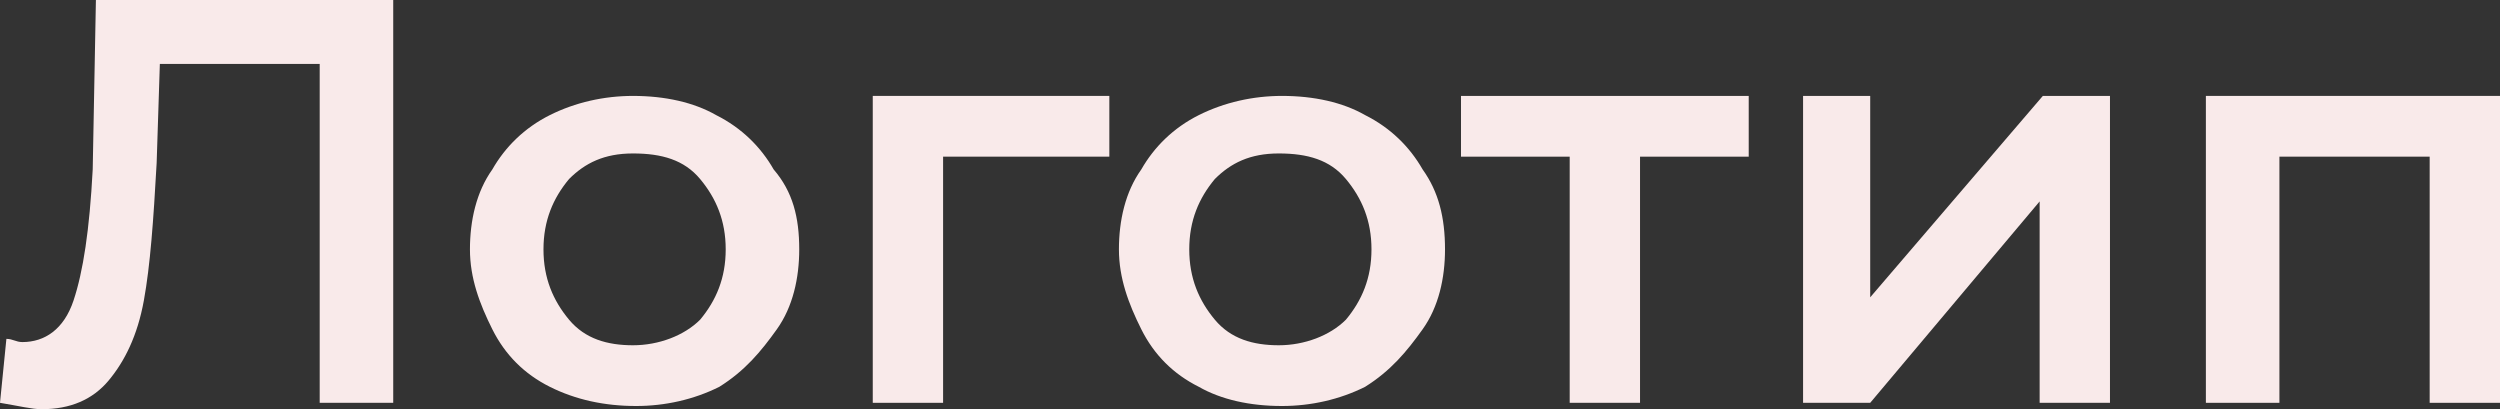 <?xml version="1.0" encoding="UTF-8"?> <!-- Generator: Adobe Illustrator 18.0.0, SVG Export Plug-In . SVG Version: 6.00 Build 0) --> <svg xmlns="http://www.w3.org/2000/svg" xmlns:xlink="http://www.w3.org/1999/xlink" id="Слой_1" x="0px" y="0px" viewBox="0 0 78.2 12.8" xml:space="preserve"><rect x="0" y="0" width="78.2" height="12.8" fill="#333333" stroke="none"/> <g> <path fill="#F9EAEA" d="M12.3,0v12.6H10V2H5L4.9,5.1C4.8,6.9,4.7,8.3,4.5,9.4c-0.2,1.1-0.6,1.9-1.1,2.5c-0.5,0.6-1.2,0.9-2.1,0.9 c-0.3,0-0.7-0.1-1.3-0.2l0.2-2c0.2,0,0.3,0.1,0.5,0.1c0.7,0,1.3-0.4,1.6-1.3c0.3-0.9,0.5-2.2,0.6-4.1L3,0H12.3z"></path> <path fill="#F9EAEA" d="M17.2,12.1c-0.8-0.4-1.4-1-1.8-1.8s-0.7-1.6-0.7-2.5c0-0.9,0.2-1.8,0.7-2.5c0.4-0.7,1-1.3,1.8-1.7 c0.8-0.4,1.7-0.6,2.6-0.6c1,0,1.9,0.2,2.6,0.6c0.8,0.4,1.4,1,1.8,1.7C24.8,6,25,6.8,25,7.8c0,0.9-0.2,1.8-0.7,2.5s-1,1.3-1.8,1.8 c-0.8,0.4-1.7,0.6-2.6,0.6C18.9,12.7,18,12.5,17.2,12.1z M21.9,10c0.5-0.6,0.8-1.3,0.8-2.2c0-0.9-0.3-1.6-0.8-2.2s-1.2-0.8-2.1-0.8 s-1.5,0.3-2,0.8C17.3,6.2,17,6.9,17,7.8c0,0.9,0.3,1.6,0.8,2.2c0.5,0.6,1.2,0.8,2,0.8S21.4,10.5,21.9,10z"></path> <path fill="#F9EAEA" d="M34.6,4.9h-5.1v7.7h-2.2V3h7.4V4.9z"></path> <path fill="#F9EAEA" d="M37.5,12.1c-0.8-0.4-1.4-1-1.8-1.8S35,8.7,35,7.8c0-0.9,0.2-1.8,0.7-2.5c0.4-0.7,1-1.3,1.8-1.7 c0.8-0.4,1.7-0.6,2.6-0.6c1,0,1.9,0.2,2.6,0.6c0.8,0.4,1.4,1,1.8,1.7C45,6,45.2,6.8,45.2,7.8c0,0.9-0.2,1.8-0.7,2.5s-1,1.3-1.8,1.8 c-0.8,0.4-1.7,0.6-2.6,0.6C39.1,12.7,38.2,12.5,37.5,12.1z M42.1,10c0.5-0.6,0.8-1.3,0.8-2.2c0-0.9-0.3-1.6-0.8-2.2 s-1.2-0.8-2.1-0.8s-1.5,0.3-2,0.8c-0.5,0.6-0.8,1.3-0.8,2.2c0,0.9,0.3,1.6,0.8,2.2c0.5,0.6,1.2,0.8,2,0.8S41.6,10.5,42.1,10z"></path> <path fill="#F9EAEA" d="M54.7,4.9h-3.4v7.7h-2.2V4.9h-3.4V3h9V4.9z"></path> <path fill="#F9EAEA" d="M56.3,3h2.2v6.3L63.9,3h2.1v9.6h-2.2V6.3l-5.3,6.3h-2.1V3z"></path> <path fill="#F9EAEA" d="M78.2,3v9.6h-2.2V4.9h-4.7v7.7H69V3H78.2z"></path> </g> </svg> 